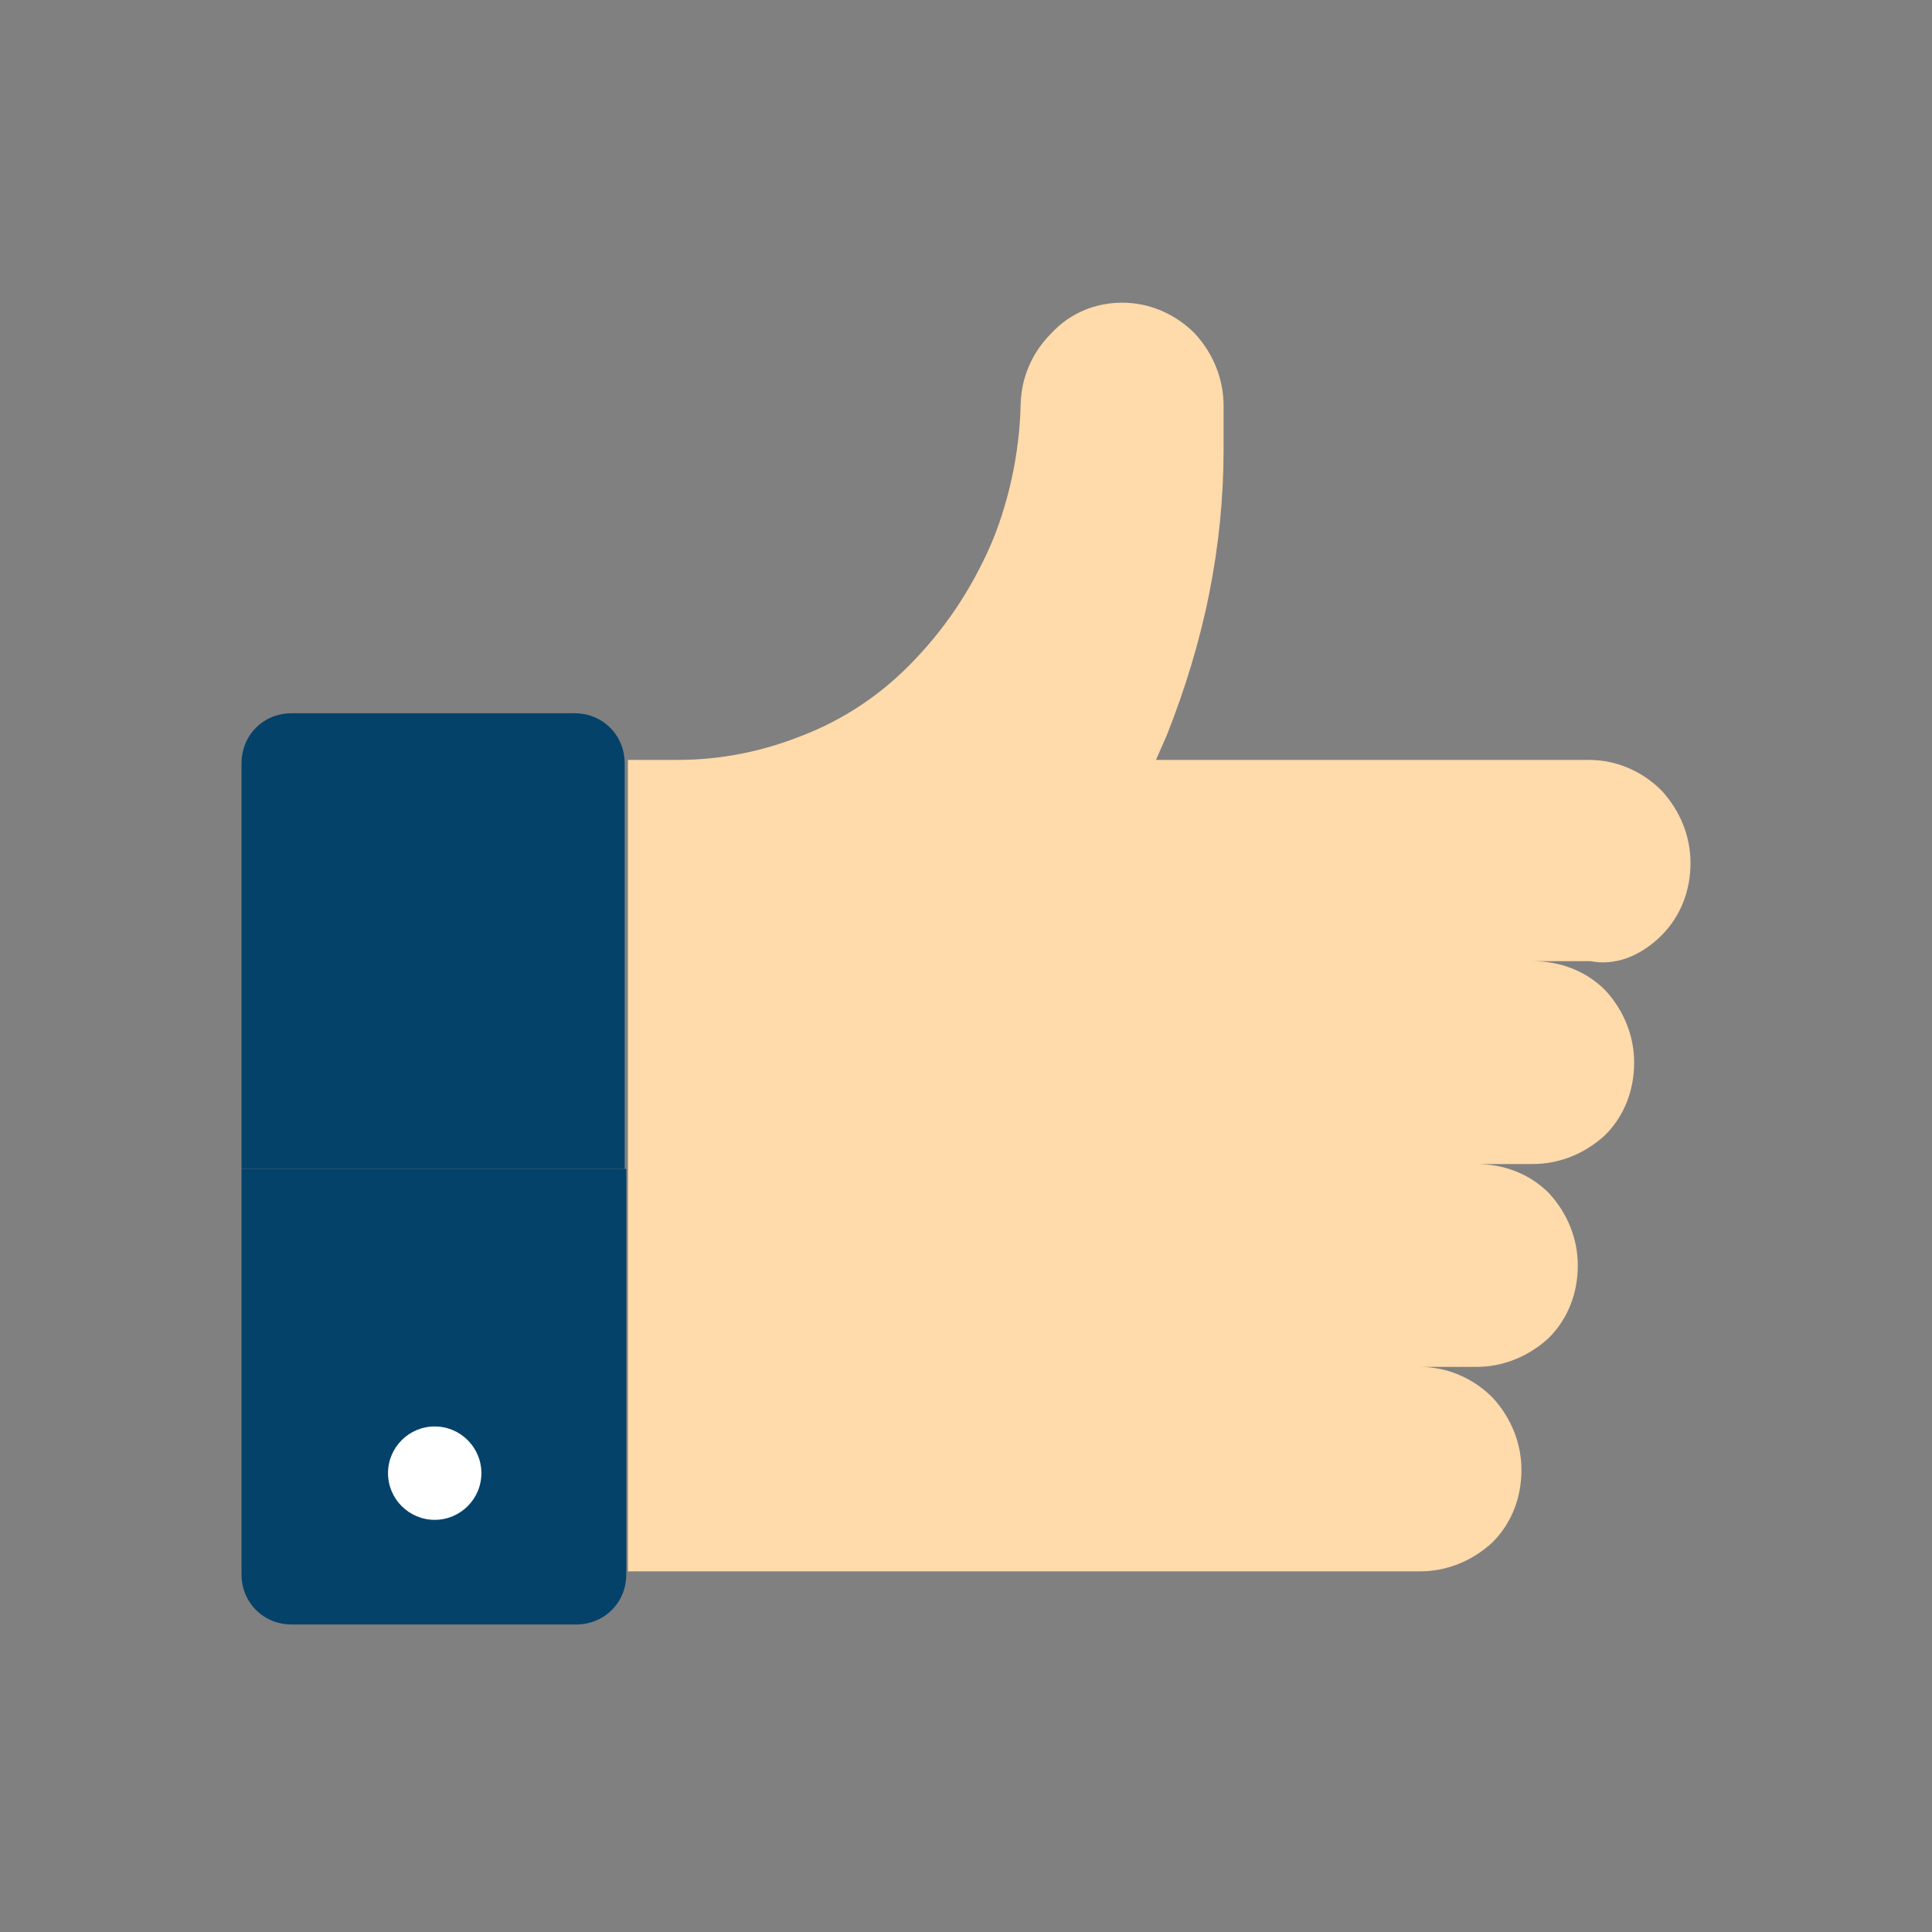 <?xml version="1.0" encoding="utf-8"?>
<!-- Generator: Adobe Illustrator 23.0.6, SVG Export Plug-In . SVG Version: 6.00 Build 0)  -->
<svg version="1.1" id="Layer_1" xmlns="http://www.w3.org/2000/svg" xmlns:xlink="http://www.w3.org/1999/xlink" x="0px" y="0px"
	 viewBox="0 0 120 120" style="enable-background:new 0 0 120 120;" xml:space="preserve">
<rect x="0" y="0" width="120" height="120" fill="#808080" stroke="none"/>
<style type="text/css">
	.st0{fill:#FFDAAA;}
	.st1{fill:#04426A;}
	.st2{fill:#FFFFFF;}
</style>
<g>
	<path class="st0" d="M103.2,58.1c1.2-1.2,1.8-2.8,1.8-4.5c0-1.6-0.6-3.2-1.8-4.5c-1.2-1.2-2.8-1.9-4.5-1.9H71.8l0.7-1.6
		c1.1-2.8,2-5.7,2.6-8.7c0.6-3,0.9-6,0.9-9v-2.7c0-1.6-0.6-3.2-1.8-4.5c-1.2-1.2-2.8-1.9-4.5-1.9c-1.6,0-3.2,0.6-4.4,1.9
		c-1.2,1.2-1.9,2.8-1.9,4.5v-0.6c0,3-0.6,6.2-1.8,9.1c-1.3,3-3,5.5-5.2,7.7c-1.8,1.8-4,3.3-6.6,4.3c-2.5,1-5.1,1.5-7.7,1.5h-3.1
		v50.4h12.7h17.9h18.6c1.6,0,3.2-0.6,4.5-1.8c1.2-1.2,1.8-2.8,1.8-4.5c0-1.6-0.6-3.2-1.8-4.5c-1.2-1.2-2.8-1.9-4.5-1.9h3.5
		c1.6,0,3.2-0.6,4.5-1.8c1.2-1.2,1.8-2.8,1.8-4.5c0-1.6-0.6-3.2-1.8-4.5c-1.2-1.2-2.8-1.8-4.5-1.8h3.5c1.6,0,3.2-0.6,4.5-1.8
		c1.2-1.2,1.8-2.8,1.8-4.5c0-1.6-0.6-3.2-1.8-4.5c-1.2-1.2-2.8-1.8-4.5-1.8h3.6C100.3,60,101.9,59.4,103.2,58.1z"/>
	<g>
		<path class="st1" d="M38.9,72.6H15V47.4c0-0.8,0.3-1.6,0.9-2.2c0.6-0.6,1.4-0.9,2.2-0.9h17.6c0.8,0,1.6,0.3,2.2,0.9
			c0.6,0.6,0.9,1.4,0.9,2.2V72.6z"/>
		<path class="st1" d="M38.9,97.8c0,0.8-0.3,1.6-0.9,2.2c-0.6,0.6-1.4,0.9-2.2,0.9H18.1c-0.8,0-1.6-0.3-2.2-0.9
			c-0.6-0.6-0.9-1.4-0.9-2.2V72.6h23.9V97.8z"/>
		<path class="st2" d="M29.9,91.5c0,1.6-1.3,2.9-2.9,2.9c-1.6,0-2.9-1.3-2.9-2.9c0-1.6,1.3-2.9,2.9-2.9
			C28.6,88.6,29.9,89.9,29.9,91.5z"/>
	</g>
</g>
</svg>
